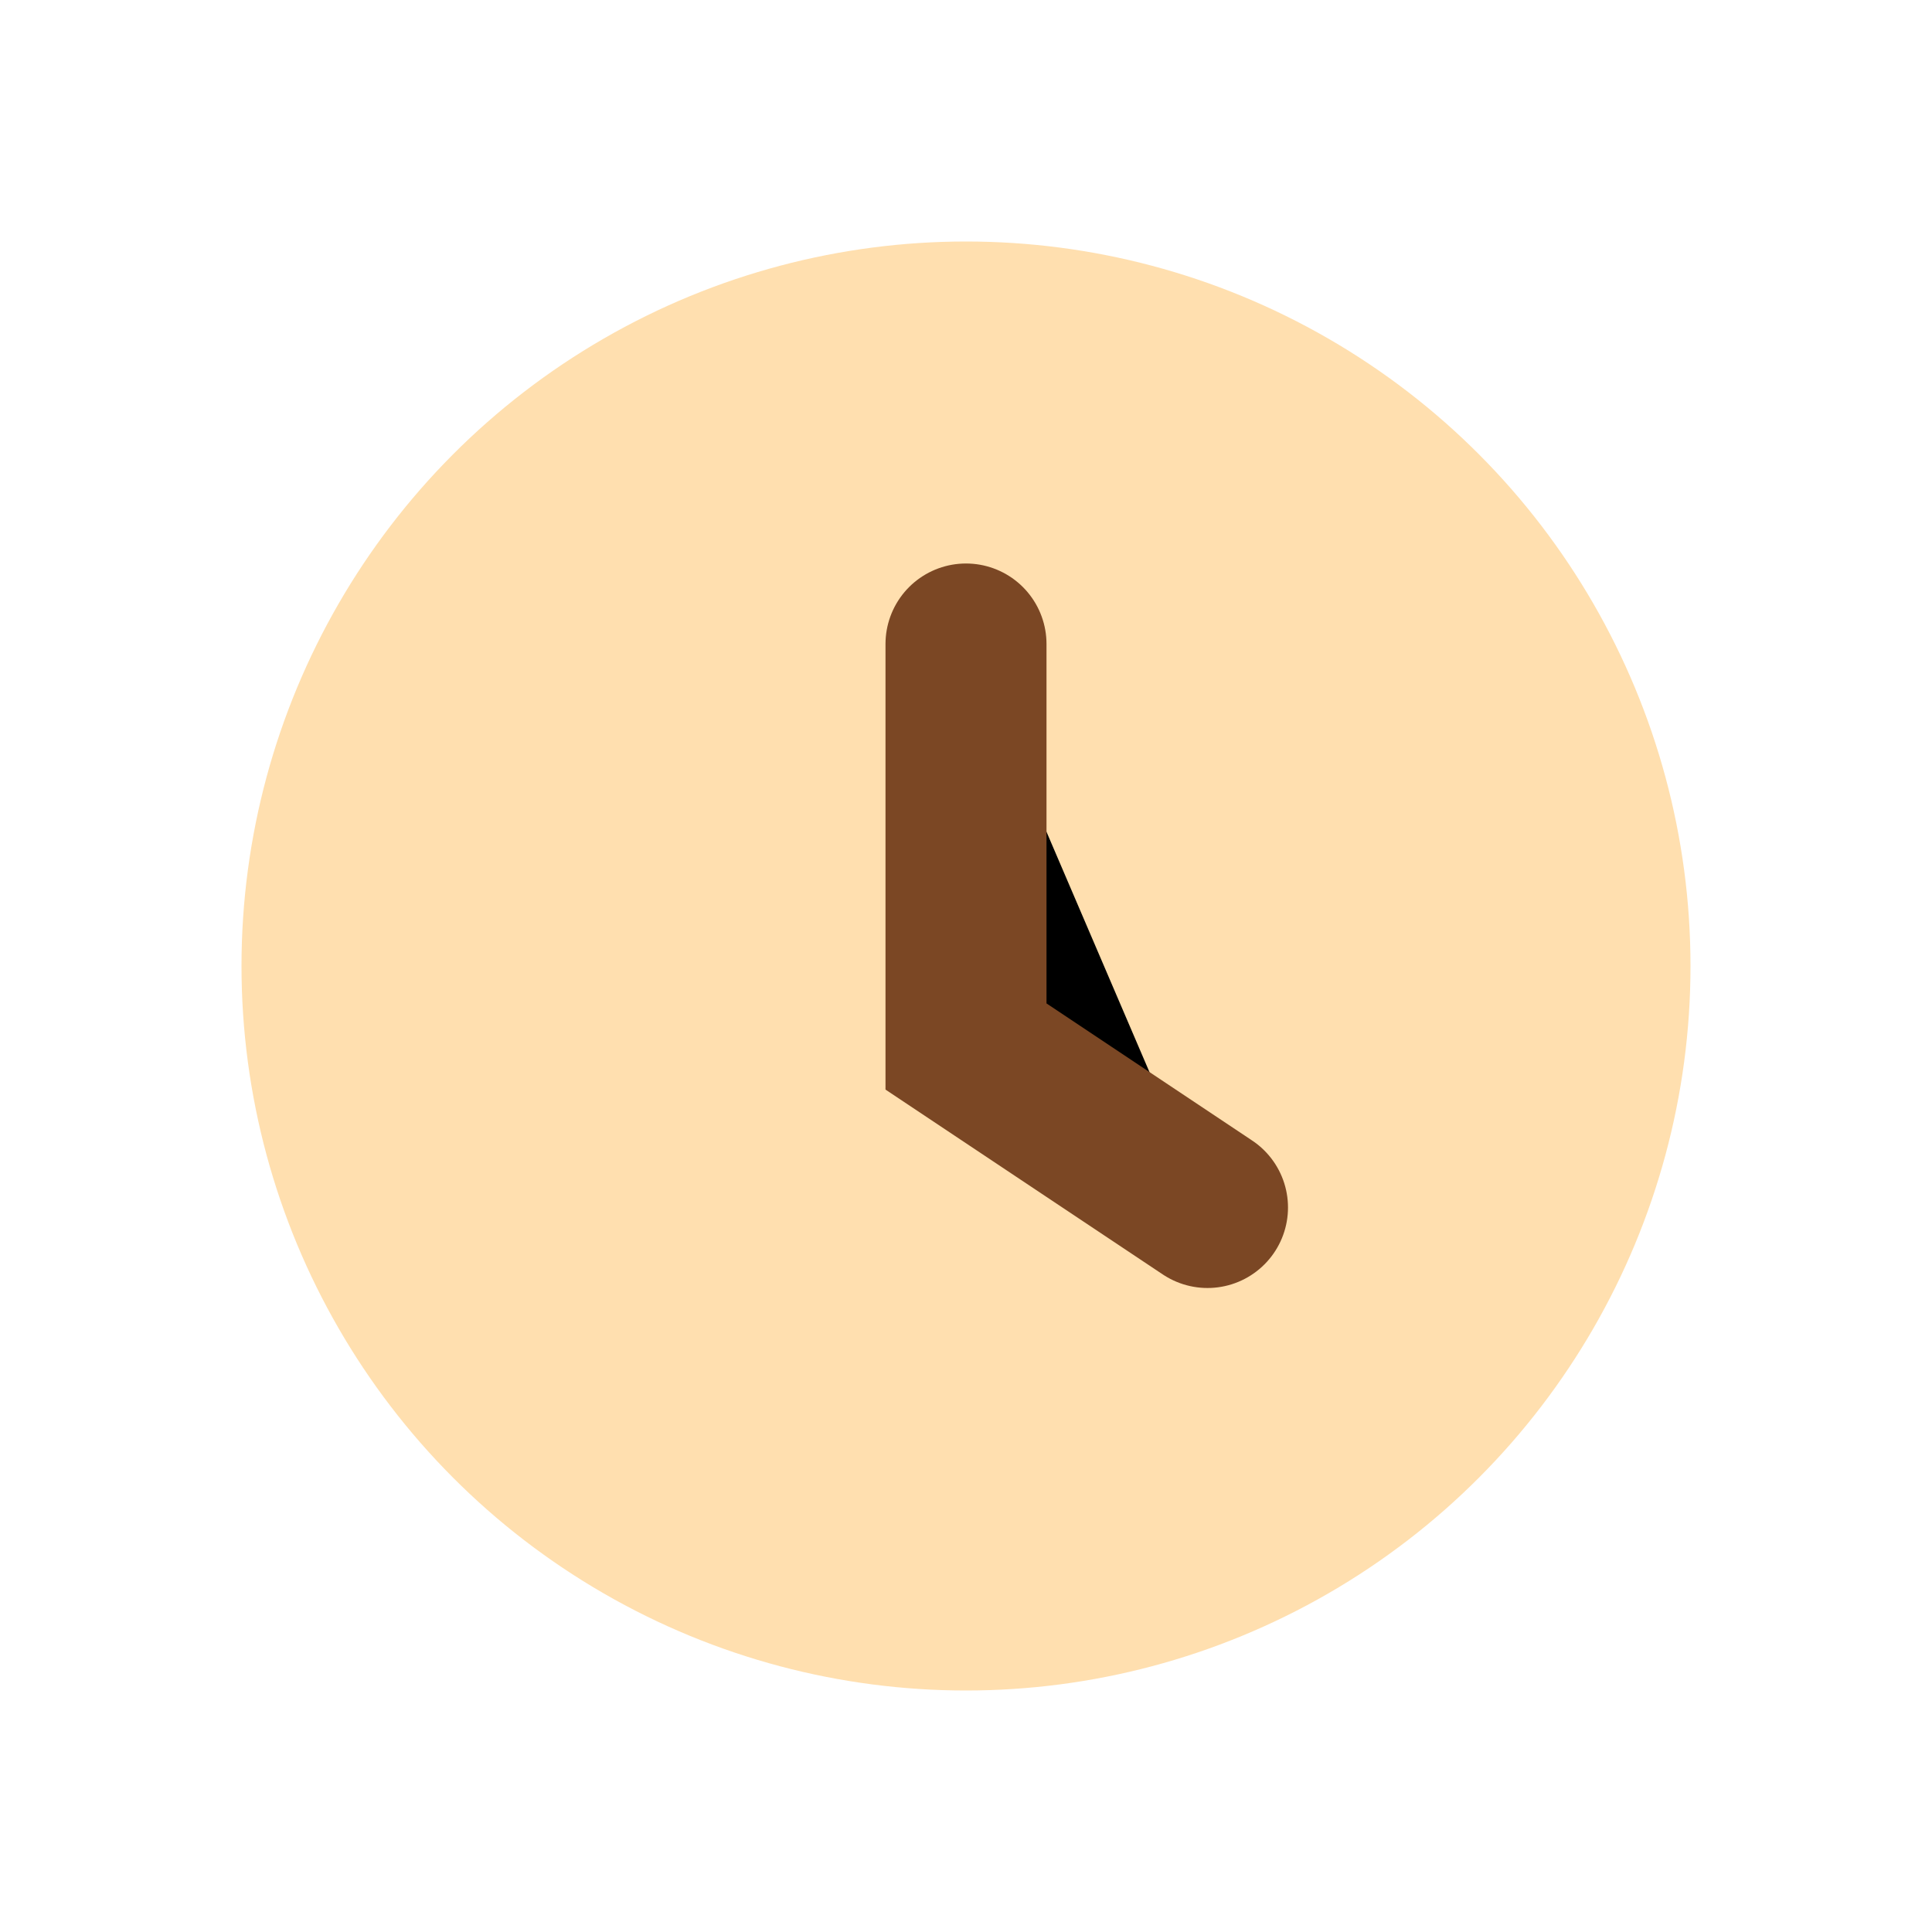 <?xml version="1.0" encoding="UTF-8"?>
<svg xmlns="http://www.w3.org/2000/svg" viewBox="0 0 24 24" width="24" height="24"><circle cx="12" cy="12" r="9" fill="#FFDFAF"/><path d="M12 8v5l3 2" stroke="#7B4724" stroke-width="2" stroke-linecap="round"/></svg>